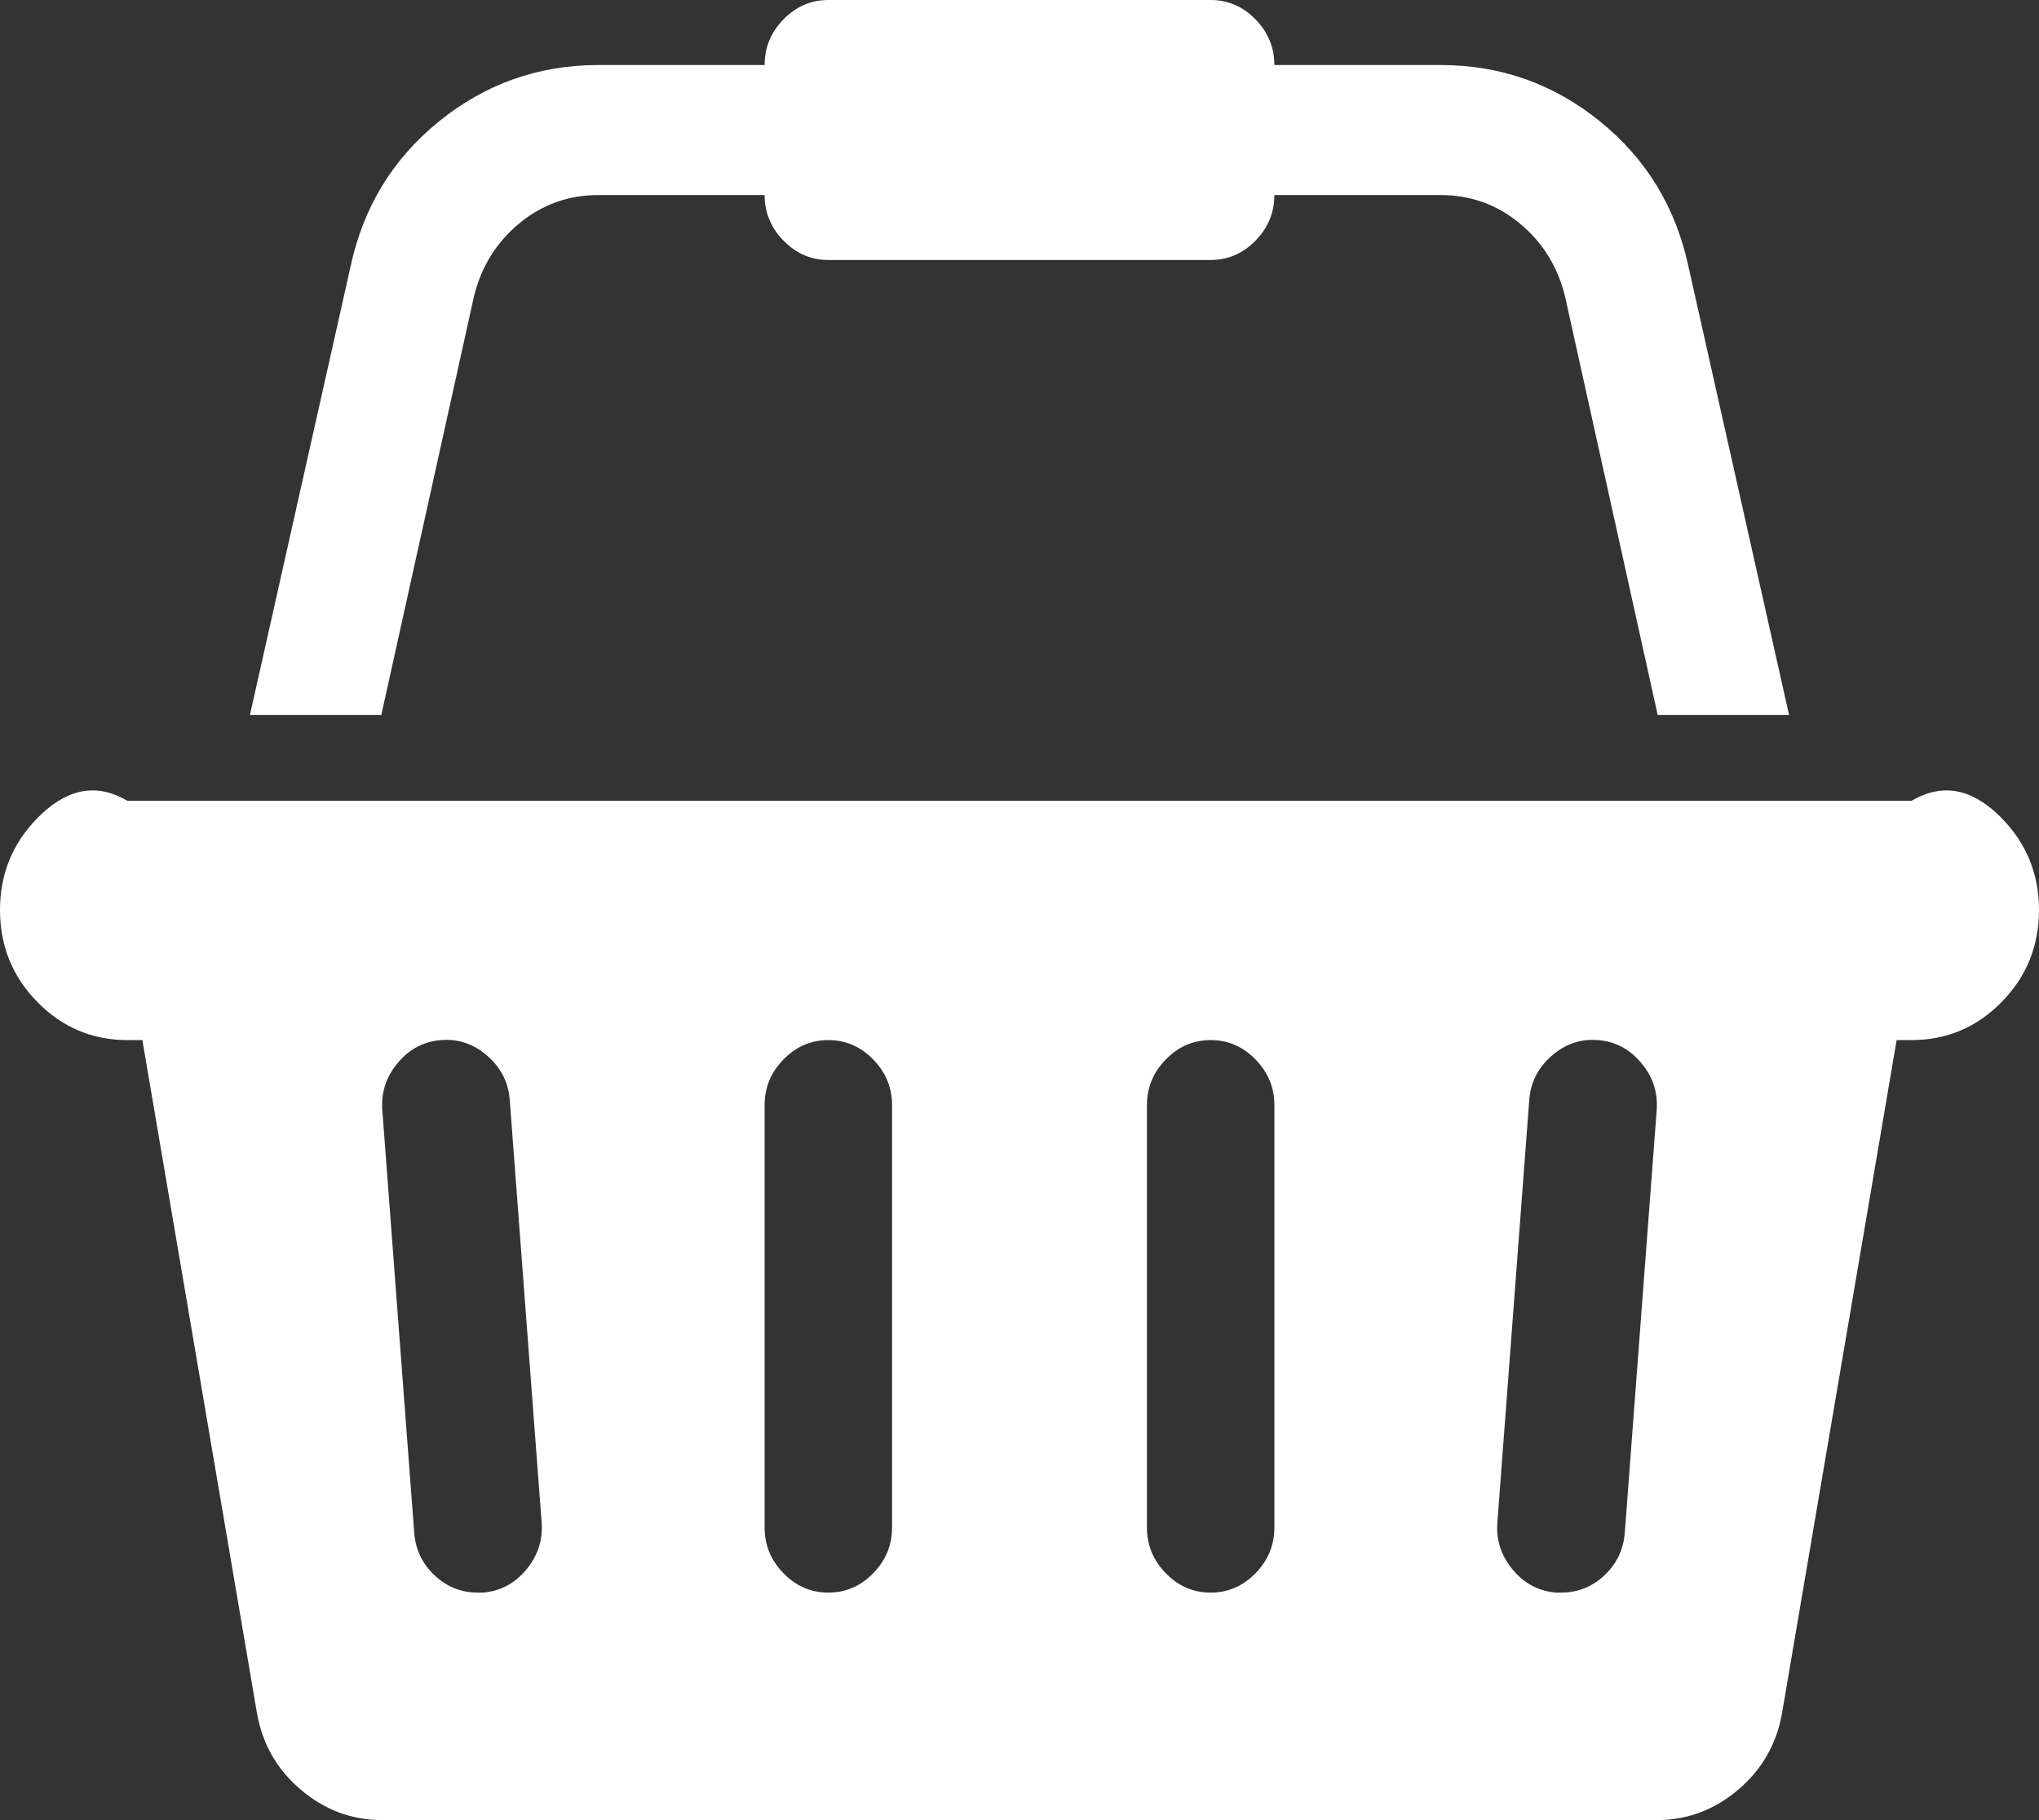 ﻿<?xml version="1.0" encoding="utf-8"?>
<svg version="1.1" xmlns:xlink="http://www.w3.org/1999/xlink" width="28px" height="25px" xmlns="http://www.w3.org/2000/svg">
  <rect width="100%" height="100%" fill="#333333" stroke="none"/>
  <g transform="matrix(1 0 0 1 -731 -611 )">
    <path d="M 1.75 11  L 26.25 11  C 26.733 10.714  27.146 10.889  27.487 11.237  C 27.829 11.586  28 12.007  28 12.5  C 28 12.993  27.829 13.414  27.487 13.763  C 27.146 14.111  26.733 14.286  26.25 14.286  L 26.045 14.286  L 24.473 23.521  C 24.4 23.949  24.199 24.302  23.871 24.581  C 23.543 24.86  23.169 25  22.75 25  L 5.25 25  C 4.831 25  4.457 24.86  4.129 24.581  C 3.801 24.302  3.6 23.949  3.527 23.521  L 1.955 14.286  L 1.75 14.286  C 1.267 14.286  0.854 14.111  0.513 13.763  C 0.171 13.414  0 12.993  0 12.5  C 0 12.007  0.171 11.586  0.513 11.237  C 0.854 10.889  1.267 10.714  1.75 11  Z M 6.562 21.875  L 6.631 21.875  C 6.868 21.856  7.066 21.752  7.226 21.561  C 7.385 21.37  7.456 21.154  7.438 20.912  L 7 15.109  C 6.982 14.867  6.879 14.665  6.692 14.502  C 6.506 14.339  6.294 14.267  6.057 14.286  C 5.82 14.304  5.621 14.409  5.462 14.6  C 5.302 14.79  5.232 15.007  5.25 15.248  L 5.688 21.052  C 5.706 21.284  5.799 21.48  5.968 21.638  C 6.136 21.796  6.335 21.875  6.562 21.875  Z M 11.99 21.61  C 12.163 21.433  12.25 21.224  12.25 20.982  L 12.25 15.179  C 12.25 14.937  12.163 14.727  11.99 14.551  C 11.817 14.374  11.612 14.286  11.375 14.286  C 11.138 14.286  10.933 14.374  10.76 14.551  C 10.587 14.727  10.5 14.937  10.5 15.179  L 10.5 20.982  C 10.5 21.224  10.587 21.433  10.76 21.61  C 10.933 21.787  11.138 21.875  11.375 21.875  C 11.612 21.875  11.817 21.787  11.99 21.61  Z M 17.24 21.61  C 17.413 21.433  17.5 21.224  17.5 20.982  L 17.5 15.179  C 17.5 14.937  17.413 14.727  17.24 14.551  C 17.067 14.374  16.862 14.286  16.625 14.286  C 16.388 14.286  16.183 14.374  16.01 14.551  C 15.837 14.727  15.75 14.937  15.75 15.179  L 15.75 20.982  C 15.75 21.224  15.837 21.433  16.01 21.61  C 16.183 21.787  16.388 21.875  16.625 21.875  C 16.862 21.875  17.067 21.787  17.24 21.61  Z M 22.032 21.638  C 22.201 21.48  22.294 21.284  22.312 21.052  L 22.75 15.248  C 22.768 15.007  22.698 14.79  22.538 14.6  C 22.379 14.409  22.18 14.304  21.943 14.286  C 21.706 14.267  21.494 14.339  21.308 14.502  C 21.121 14.665  21.018 14.867  21 15.109  L 20.562 20.912  C 20.544 21.154  20.615 21.37  20.774 21.561  C 20.934 21.752  21.132 21.856  21.369 21.875  L 21.438 21.875  C 21.665 21.875  21.864 21.796  22.032 21.638  Z M 7.13 3.069  C 6.815 3.33  6.608 3.664  6.508 4.074  L 5.236 9.821  L 3.432 9.821  L 4.812 3.669  C 4.986 2.851  5.391 2.183  6.029 1.667  C 6.667 1.151  7.396 0.893  8.217 0.893  L 10.5 0.893  C 10.5 0.651  10.587 0.442  10.76 0.265  C 10.933 0.088  11.138 0  11.375 0  L 16.625 0  C 16.862 0  17.067 0.088  17.24 0.265  C 17.413 0.442  17.5 0.651  17.5 0.893  L 19.783 0.893  C 20.604 0.893  21.333 1.151  21.971 1.667  C 22.609 2.183  23.014 2.851  23.188 3.669  L 24.568 9.821  L 22.764 9.821  L 21.492 4.074  C 21.392 3.664  21.185 3.33  20.87 3.069  C 20.556 2.809  20.193 2.679  19.783 2.679  L 17.5 2.679  C 17.5 2.92  17.413 3.13  17.24 3.306  C 17.067 3.483  16.862 3.571  16.625 3.571  L 11.375 3.571  C 11.138 3.571  10.933 3.483  10.76 3.306  C 10.587 3.13  10.5 2.92  10.5 2.679  L 8.217 2.679  C 7.807 2.679  7.444 2.809  7.13 3.069  Z " fill-rule="nonzero" fill="#ffffff" stroke="none" transform="matrix(1 0 0 1 731 611 )" />
  </g>
</svg>